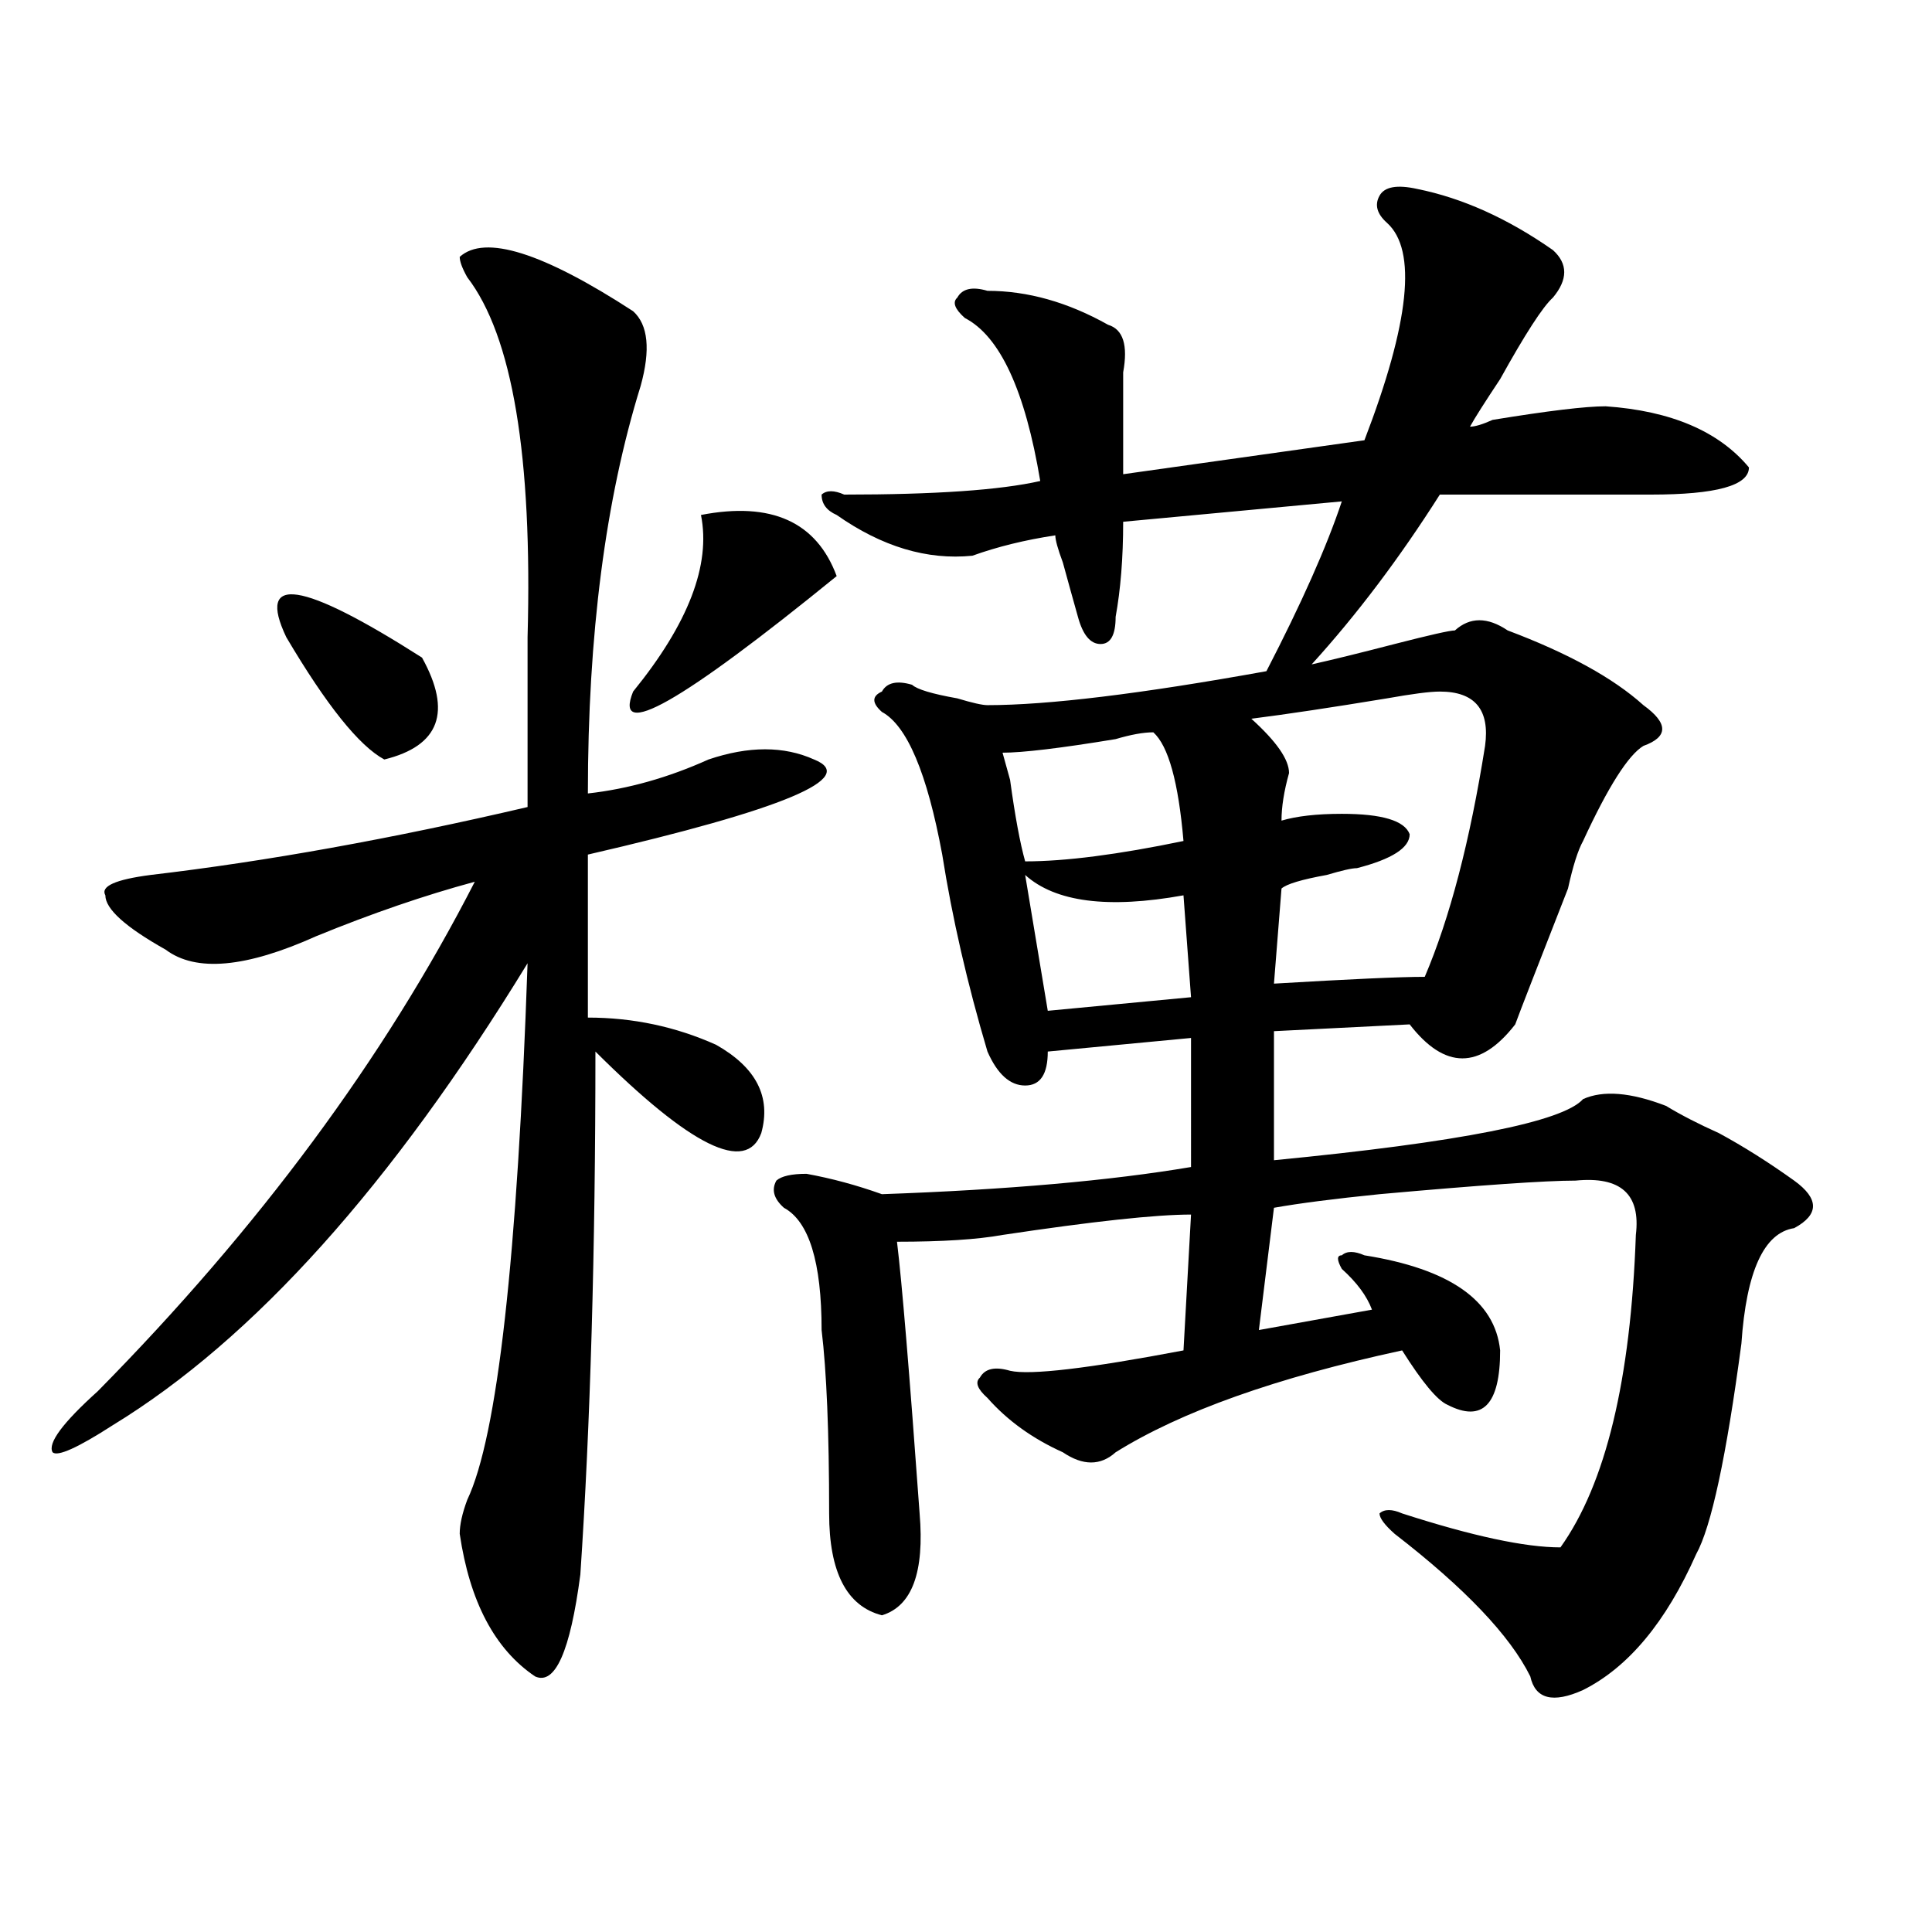 <?xml version="1.0" encoding="utf-8"?>
<!-- Generator: Adobe Illustrator 16.0.0, SVG Export Plug-In . SVG Version: 6.00 Build 0)  -->
<!DOCTYPE svg PUBLIC "-//W3C//DTD SVG 1.1//EN" "http://www.w3.org/Graphics/SVG/1.1/DTD/svg11.dtd">
<svg version="1.1" id="图层_1" xmlns="http://www.w3.org/2000/svg" xmlns:xlink="http://www.w3.org/1999/xlink" x="0px" y="0px"
	 width="1000px" height="1000px" viewBox="0 0 1000 1000" enable-background="new 0 0 1000 1000" xml:space="preserve">
<path d="M237.945,132.953c12.987-11.7,42.926-2.308,89.754,28.125c7.805,7.031,9.085,19.94,3.902,38.672
	c-18.231,58.612-27.316,128.925-27.316,210.938c20.792-2.307,41.585-8.185,62.438-17.578c20.792-7.031,39.023-7.031,54.633,0
	c23.414,9.394-15.609,25.818-117.07,49.219v84.375c23.414,0,45.487,4.725,66.34,14.063c20.792,11.756,28.597,26.972,23.414,45.703
	c-7.805,21.094-36.462,7.031-85.852-42.188c0,103.162-2.622,193.359-7.805,270.703c-5.243,39.825-13.048,57.403-23.414,52.734
	c-20.853-14.063-33.841-38.672-39.023-73.828c0-4.669,1.28-10.547,3.902-17.578c15.609-32.794,25.976-125.354,31.219-277.734
	C202.824,613.44,131.241,693.146,58.438,737.641c-18.231,11.756-28.657,16.425-31.219,14.063
	c-2.622-4.669,5.183-15.216,23.414-31.641c83.229-84.375,148.289-172.266,195.117-263.672
	c-26.036,7.031-53.353,16.425-81.949,28.125c-36.462,16.425-62.438,18.787-78.047,7.031c-20.853-11.7-31.219-21.094-31.219-28.125
	c-2.622-4.669,5.183-8.185,23.414-10.547c59.815-7.031,124.875-18.731,195.117-35.156c0-32.794,0-62.072,0-87.891
	c2.562-93.714-7.805-155.841-31.219-186.328C239.226,138.831,237.945,135.315,237.945,132.953z M218.434,340.375
	c15.609,28.125,9.085,45.703-19.512,52.734c-13.048-7.031-29.938-28.125-50.73-63.281
	C132.582,297.034,155.996,300.55,218.434,340.375z M362.82,266.547c36.401-7.031,59.815,3.516,70.242,31.641
	c-80.669,65.644-115.79,85.584-105.363,59.766C356.296,322.797,368.003,292.365,362.82,266.547z M733.543,97.797
	c23.414,4.724,46.828,15.271,70.242,31.641c7.805,7.031,7.805,15.271,0,24.609c-5.243,4.724-14.329,18.786-27.316,42.188
	c-7.805,11.755-13.048,19.94-15.609,24.609c2.562,0,6.464-1.153,11.707-3.516c28.597-4.669,48.108-7.031,58.535-7.031
	c33.78,2.362,58.535,12.909,74.145,31.641c0,9.394-16.95,14.063-50.73,14.063c-23.414,0-59.876,0-109.266,0
	c-20.853,32.85-42.926,62.128-66.34,87.891c10.366-2.307,24.694-5.822,42.926-10.547c18.171-4.669,28.597-7.031,31.219-7.031
	c7.805-7.031,16.89-7.031,27.316,0c31.219,11.756,54.633,24.609,70.242,38.672c12.987,9.394,12.987,16.425,0,21.094
	c-7.805,4.725-18.231,21.094-31.219,49.219c-2.622,4.725-5.243,12.909-7.805,24.609c-15.609,39.881-24.755,63.281-27.316,70.313
	c-18.231,23.456-36.462,23.456-54.633,0l-70.242,3.516v66.797c96.218-9.338,149.569-19.885,159.996-31.641
	c10.366-4.669,24.694-3.516,42.926,3.516c7.805,4.725,16.89,9.394,27.316,14.063c12.987,7.031,25.976,15.271,39.023,24.609
	c12.987,9.394,12.987,17.578,0,24.609c-15.609,2.362-24.755,22.303-27.316,59.766c-7.805,58.612-15.609,94.922-23.414,108.984
	c-15.609,35.156-35.121,58.557-58.535,70.313c-15.609,7.031-24.755,4.669-27.316-7.031c-10.427-21.094-33.841-45.703-70.242-73.828
	c-5.243-4.669-7.805-8.185-7.805-10.547c2.562-2.307,6.464-2.307,11.707,0c36.401,11.756,63.718,17.578,81.949,17.578
	c23.414-32.794,36.401-86.682,39.023-161.719c2.562-21.094-7.805-30.432-31.219-28.125c-15.609,0-49.45,2.362-101.461,7.031
	c-23.414,2.362-41.646,4.725-54.633,7.031l-7.805,63.281l58.535-10.547c-2.622-7.031-7.805-14.063-15.609-21.094
	c-2.622-4.669-2.622-7.031,0-7.031c2.562-2.307,6.464-2.307,11.707,0c44.206,7.031,67.62,23.456,70.242,49.219
	c0,28.125-9.146,37.519-27.316,28.125c-5.243-2.307-13.048-11.7-23.414-28.125c-65.06,14.063-114.509,31.641-148.289,52.734
	c-7.805,7.031-16.95,7.031-27.316,0c-15.609-7.031-28.657-16.369-39.023-28.125c-5.243-4.669-6.524-8.185-3.902-10.547
	c2.562-4.669,7.805-5.822,15.609-3.516c10.366,2.362,40.304-1.153,89.754-10.547l3.902-70.313c-18.231,0-50.73,3.516-97.559,10.547
	c-13.048,2.362-31.219,3.516-54.633,3.516c2.562,21.094,6.464,68.006,11.707,140.625c2.562,30.432-3.902,48.01-19.512,52.734
	c-18.231-4.725-27.316-22.303-27.316-52.734c0-42.188-1.341-73.828-3.902-94.922c0-35.156-6.524-56.25-19.512-63.281
	c-5.243-4.669-6.524-9.338-3.902-14.063c2.562-2.307,7.805-3.516,15.609-3.516c12.987,2.362,25.976,5.878,39.023,10.547
	c64.999-2.307,118.351-7.031,159.996-14.063V537.25l-74.145,7.031c0,11.756-3.902,17.578-11.707,17.578s-14.329-5.822-19.512-17.578
	c-10.427-35.156-18.231-69.104-23.414-101.953c-7.805-42.188-18.231-66.797-31.219-73.828c-5.243-4.669-5.243-8.185,0-10.547
	c2.562-4.669,7.805-5.822,15.609-3.516c2.562,2.362,10.366,4.725,23.414,7.031c7.805,2.362,12.987,3.516,15.609,3.516
	c31.219,0,79.327-5.822,144.387-17.578c18.171-35.156,31.219-64.435,39.023-87.891l-113.168,10.547
	c0,18.787-1.341,35.156-3.902,49.219c0,9.394-2.622,14.063-7.805,14.063c-5.243,0-9.146-4.669-11.707-14.063
	c-2.622-9.338-5.243-18.731-7.805-28.125c-2.622-7.031-3.902-11.7-3.902-14.063c-15.609,2.362-29.938,5.878-42.926,10.547
	c-23.414,2.362-46.828-4.669-70.242-21.094c-5.243-2.308-7.805-5.823-7.805-10.547c2.562-2.308,6.464-2.308,11.707,0
	c46.828,0,80.608-2.308,101.461-7.031c-7.805-46.856-20.853-74.981-39.023-84.375c-5.243-4.669-6.524-8.185-3.902-10.547
	c2.562-4.669,7.805-5.823,15.609-3.516c20.792,0,41.585,5.878,62.438,17.578c7.805,2.362,10.366,10.547,7.805,24.609
	c0,14.063,0,31.641,0,52.734l124.875-17.578c23.414-60.919,27.316-98.438,11.707-112.5c-5.243-4.669-6.524-9.339-3.902-14.063
	C716.593,96.644,723.116,95.489,733.543,97.797z M596.961,379.047c-5.243,0-11.707,1.209-19.512,3.516
	c-28.657,4.725-48.169,7.031-58.535,7.031l3.902,14.063c2.562,18.787,5.183,32.85,7.805,42.188c20.792,0,48.108-3.516,81.949-10.547
	C609.948,404.865,604.766,386.078,596.961,379.047z M530.621,452.875l11.707,70.313l74.145-7.031l-3.902-52.734
	C573.547,470.453,546.23,466.938,530.621,452.875z M745.25,357.953c-5.243,0-14.329,1.209-27.316,3.516
	c-28.657,4.725-52.071,8.24-70.242,10.547c12.987,11.756,19.512,21.094,19.512,28.125c-2.622,9.394-3.902,17.578-3.902,24.609
	c7.805-2.307,18.171-3.516,31.219-3.516c20.792,0,32.499,3.516,35.121,10.547c0,7.031-9.146,12.909-27.316,17.578
	c-2.622,0-7.805,1.209-15.609,3.516c-13.048,2.362-20.853,4.725-23.414,7.031l-3.902,49.219c39.023-2.307,64.999-3.516,78.047-3.516
	c12.987-30.432,23.414-70.313,31.219-119.531C771.226,367.347,763.421,357.953,745.25,357.953z"/>
</svg>
